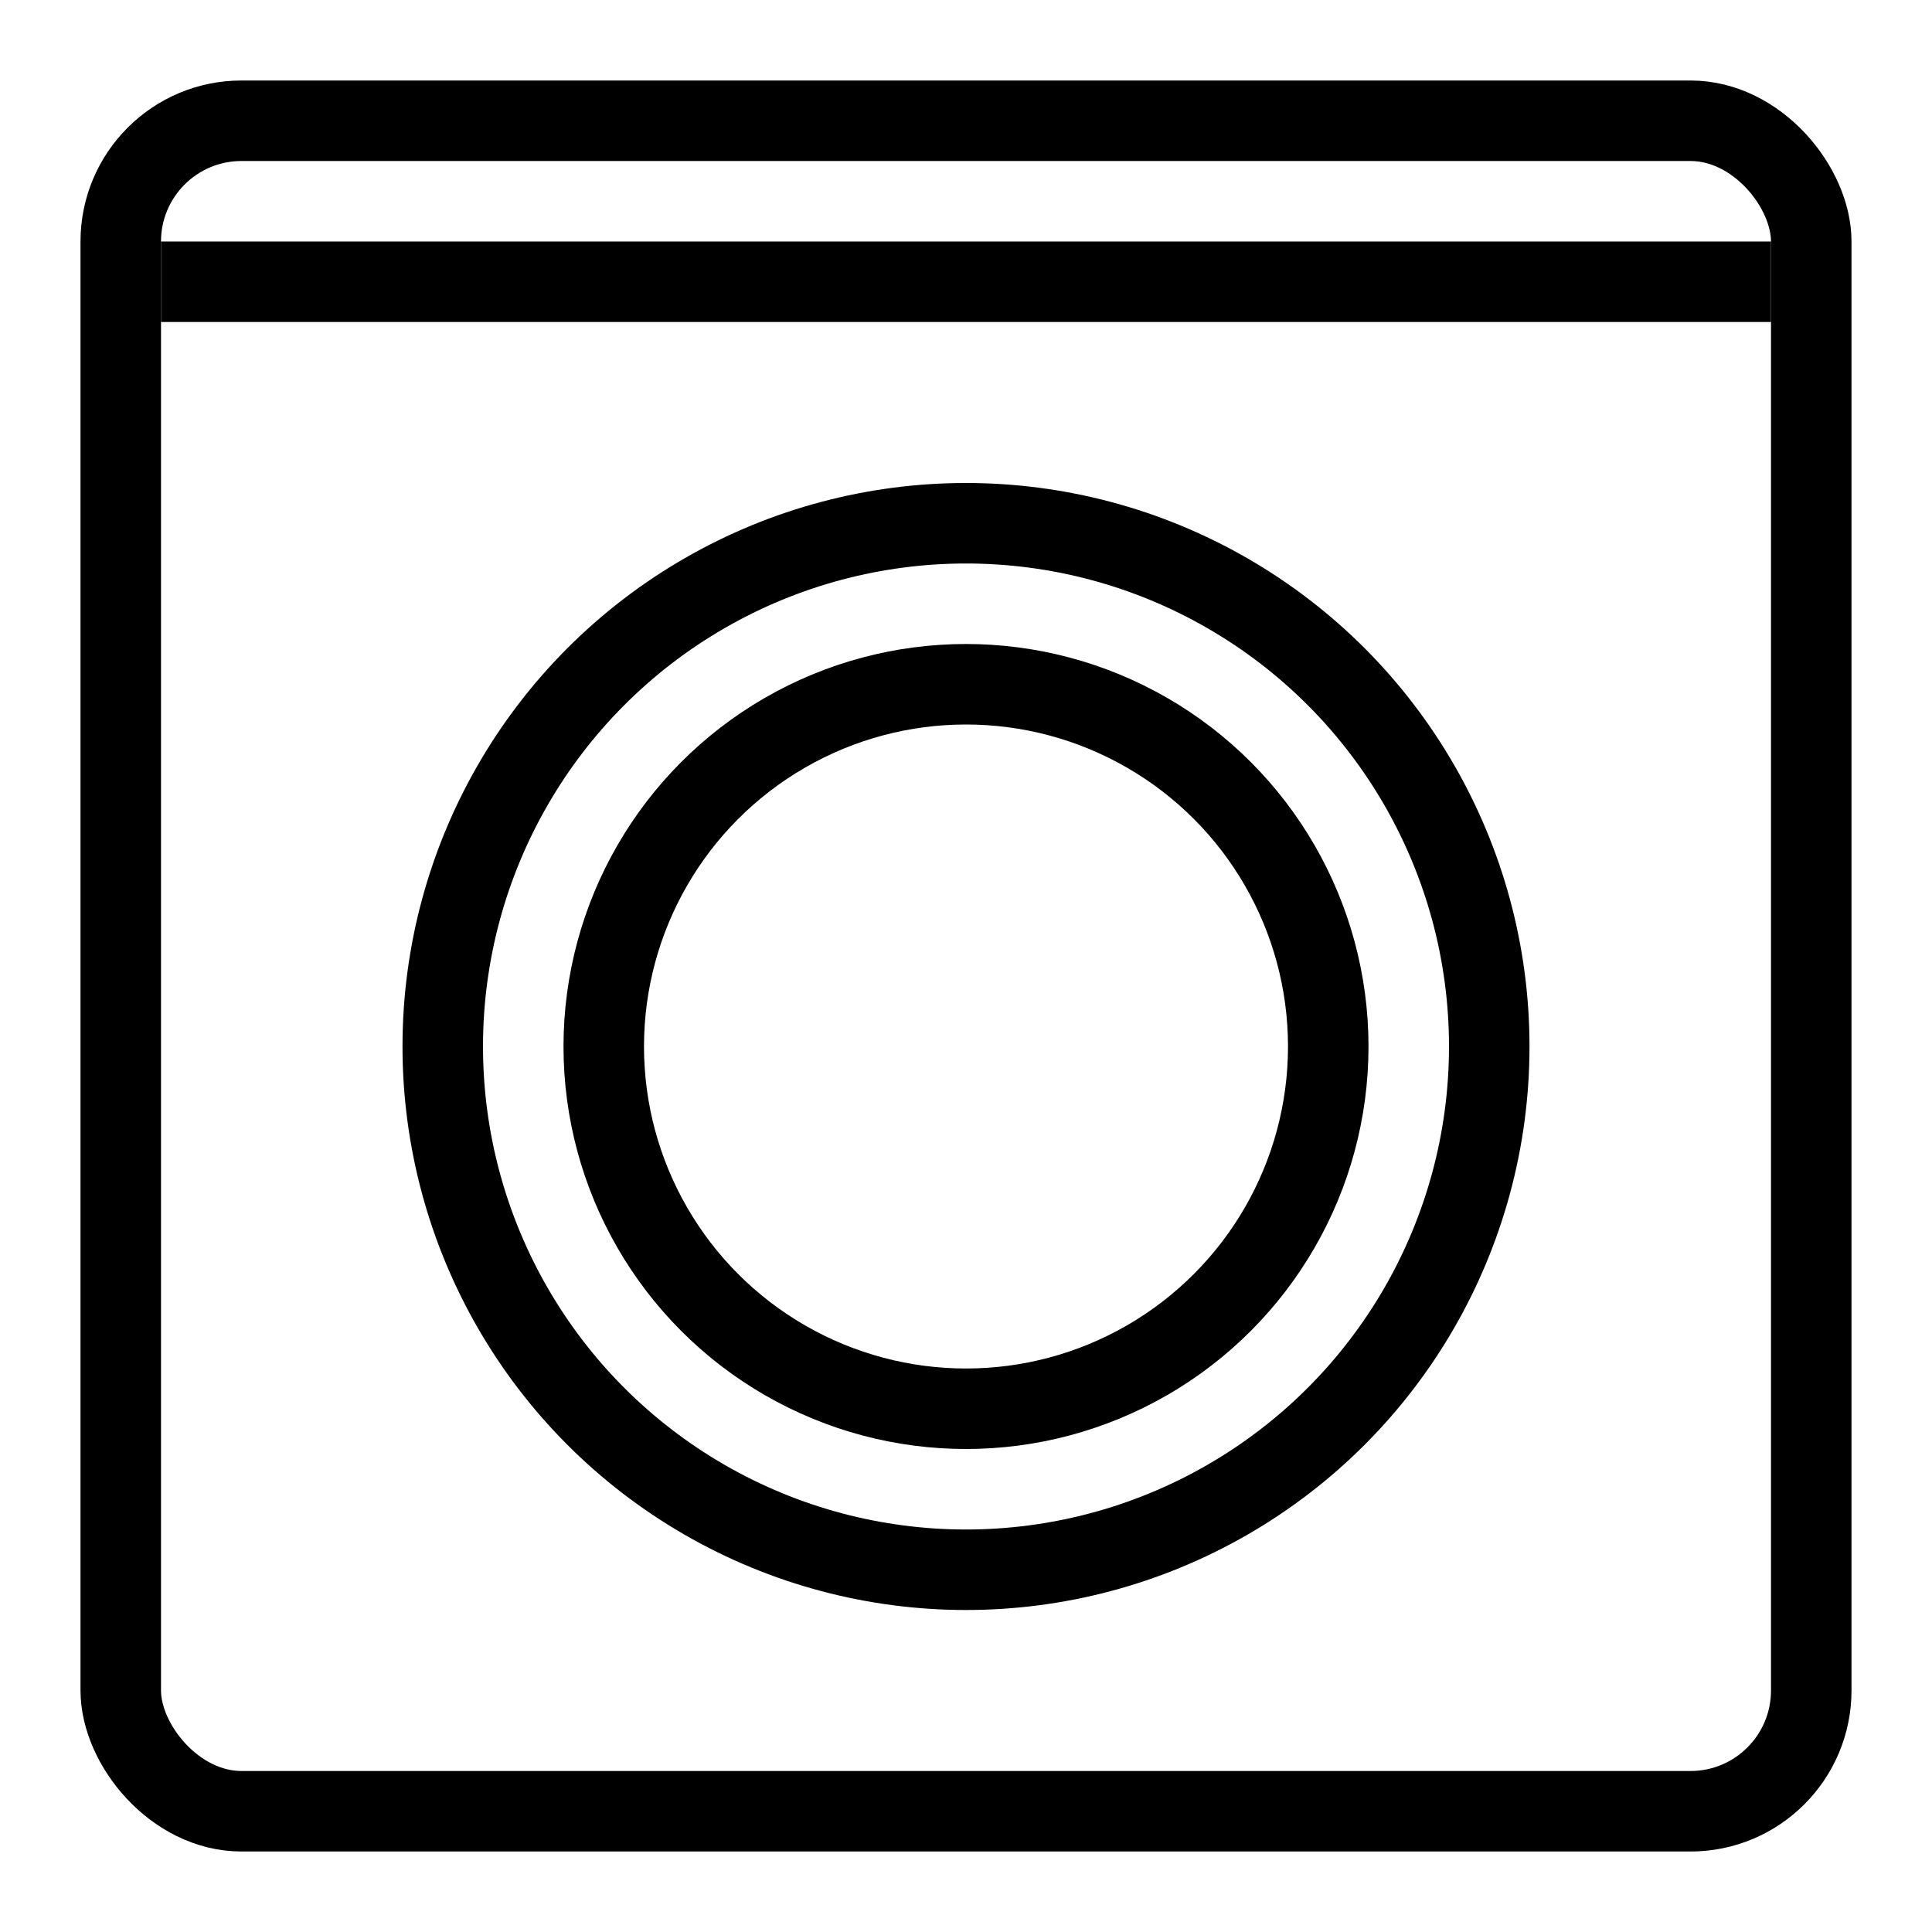 <?xml version="1.0" encoding="UTF-8"?> <svg xmlns="http://www.w3.org/2000/svg" width="24" height="24" viewBox="0 0 24 24" fill="none"> <rect width="24" height="24" fill="white"></rect> <rect x="1.5" y="1.5" width="21" height="21" rx="1.5" stroke="black"></rect> <line x1="2" y1="3.5" x2="22" y2="3.5" stroke="black"></line> <circle cx="12" cy="13" r="6.5" stroke="black"></circle> <circle cx="12" cy="13" r="4.5" stroke="black"></circle> </svg> 